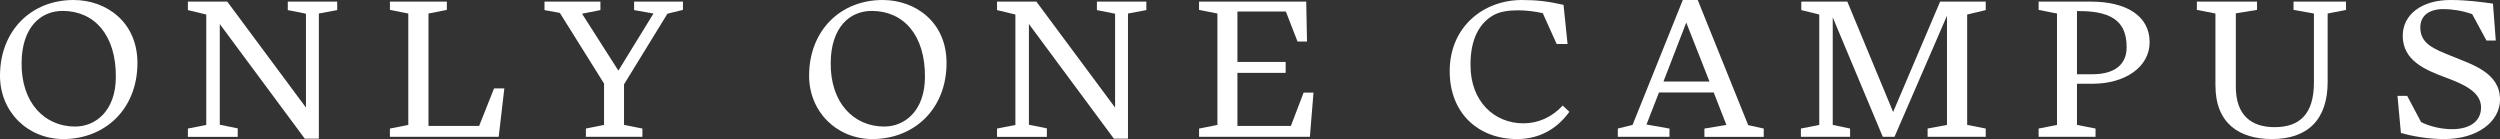 <?xml version="1.0" encoding="UTF-8"?><svg id="_レイヤー_2" xmlns="http://www.w3.org/2000/svg" viewBox="0 0 1150 63.96"><rect x="0" y="0" width="1150" height="63.96" fill="#333333" stroke="none"/><g id="_デザイン"><g><path d="m0,34.81C0,14.2,14.3,0,33.79,0c15.23,0,29.43,10.21,29.43,28.96,0,21.35-15.04,35-34.07,35C12.81,63.96,0,51.52,0,34.81Zm9.93-5.94c-.19,18.57,10.68,29.24,24.42,29.34,9.84.09,18.85-7.43,18.94-22.65.19-19.4-9.84-30.45-24.32-30.54-10.3-.09-18.94,7.61-19.03,23.86Z" style="fill:#fff;"/><path d="m140.19,63.78L101.1,11.05v46.33l8.26,1.67v3.9h-22.93v-3.81l8.45-1.67V6.68l-8.45-2.04V.74h18.1l36.21,48.74V6.31l-8.36-1.67V.74h22.74v3.9l-8.45,1.58v57.56h-6.5Z" style="fill:#fff;"/><path d="m179.37,59.14l8.45-1.67V6.22l-8.45-1.67V.74h26.18v3.81l-8.45,1.67v51.71h23.3l6.87-17.27h4.73l-2.6,22.28h-50.04v-3.81Z" style="fill:#fff;"/><path d="m269.51,62.94v-3.81l8.35-1.67v-19.03l-20.33-32.49-7.06-1.3V.74h25.72v3.9l-8.45,1.67,16.71,26.18,16.15-26.27-8.91-1.58V.74h22.47v3.81l-7.15,1.76-19.96,32.49v18.66l8.45,1.67v3.81h-25.99Z" style="fill:#fff;"/><path d="m372.19,34.81c0-20.61,14.3-34.81,33.79-34.81,15.23,0,29.43,10.21,29.43,28.96,0,21.35-15.04,35-34.07,35-16.34,0-29.15-12.44-29.15-29.15Zm9.93-5.94c-.19,18.57,10.68,29.24,24.42,29.34,9.84.09,18.85-7.43,18.94-22.65.19-19.4-9.84-30.45-24.32-30.54-10.3-.09-18.94,7.61-19.03,23.86Z" style="fill:#fff;"/><path d="m512.38,63.78l-39.08-52.73v46.33l8.26,1.67v3.9h-22.93v-3.81l8.45-1.67V6.68l-8.45-2.04V.74h18.1l36.21,48.74V6.31l-8.36-1.67V.74h22.74v3.9l-8.45,1.58v57.56h-6.5Z" style="fill:#fff;"/><path d="m551.56,59.14l8.45-1.67V6.22l-8.45-1.67V.74h49.3l.37,18.38h-4.36l-5.38-13.83h-22.28v23.21h22.19v5.01h-22.19v24.42h24.6l5.85-15.32h4.55l-1.67,20.33h-50.97v-3.81Z" style="fill:#fff;"/><path d="m697.78,63.96c-17.55,0-30.92-11.7-30.92-31.19,0-20.52,15.6-32.77,33.24-32.77,7.05,0,12.07.65,19.12,2.23l1.86,18.01h-5.01l-6.41-14.2c-3.9-.83-7.8-1.3-11.42-1.3-4.46,0-8.45.65-11.23,2.23-6.13,3.43-10.68,10.58-10.58,23.02,0,16.8,11.05,26.74,24.32,26.74,6.78,0,13.09-2.78,18.1-8.17l3.06,2.88c-5.94,8.17-14.11,12.53-24.14,12.53Z" style="fill:#fff;"/><path d="m767.97,62.94h-23.77v-3.81l6.78-1.67L774.09,0h6.87l23.21,57.56,7.15,1.58v3.81h-27.29v-3.81l10.12-1.67-5.85-14.95h-25.16l-5.76,14.76,10.58,1.86v3.81Zm7.71-52.55l-10.49,27.11h21.17l-10.68-27.11Z" style="fill:#fff;"/><path d="m851.06,62.94h-22.65v-3.81l8.45-1.67V6.68l-8.26-2.04V.74h21.17l21.07,50.78L892.46.74h20.98v3.9l-8.54,2.04v50.78l8.54,1.67v3.81h-26.74v-3.81l8.91-1.67V7.24l-24.14,55.7h-5.39l-23.02-54.96v49.48l7.98,1.67v3.81Z" style="fill:#fff;"/><path d="m963.95,62.94h-26.18v-3.81l8.45-1.67V6.22l-8.45-1.67V.74h24.04c16.06,0,27.02,6.41,27.02,18.66,0,11.51-11.42,19.12-26.18,19.12h-7.24v18.94l8.54,1.67v3.81Zm-8.54-57.84v29.06h6.96c10.3,0,15.88-4.36,15.88-12.44,0-10.58-5.29-16.62-21.72-16.62h-1.11Z" style="fill:#fff;"/><path d="m1019.1,39.36V6.22l-8.54-1.67V.74h27.67v3.81l-9.75,1.58v33.79c0,13.28,7.33,18.57,17.83,18.57,11.33,0,18.1-5.76,18.1-20.61V6.22l-9.38-1.67V.74h24.14v3.81l-8.45,1.67v31.47c0,17.08-8.91,26.27-25.62,26.27-14.95,0-25.99-7.15-25.99-24.6Z" style="fill:#fff;"/><path d="m1104.42,61.18l-1.58-17.08h4.46l6.41,12.07c4.08,2.04,9.47,3.25,14.2,3.25,7.89,0,13.37-3.34,13.37-10.03,0-7.15-8.08-10.68-16.06-13.65-9.75-3.62-19.96-7.89-19.96-19.31,0-9.66,8.63-16.43,21.91-16.43,7.61,0,14.39.93,19.59,1.67l1.3,16.99h-4.27l-6.59-12.16c-4.73-1.67-9.56-2.32-13.18-2.32-6.59,0-10.68,2.97-10.68,8.45,0,7.52,6.22,9.84,14.2,13.09,9.47,3.9,22.47,7.61,22.47,20.05,0,10.21-10.4,18.2-25.62,18.2-7.8,0-14.85-1.39-19.96-2.78Z" style="fill:#fff;"/></g></g></svg>